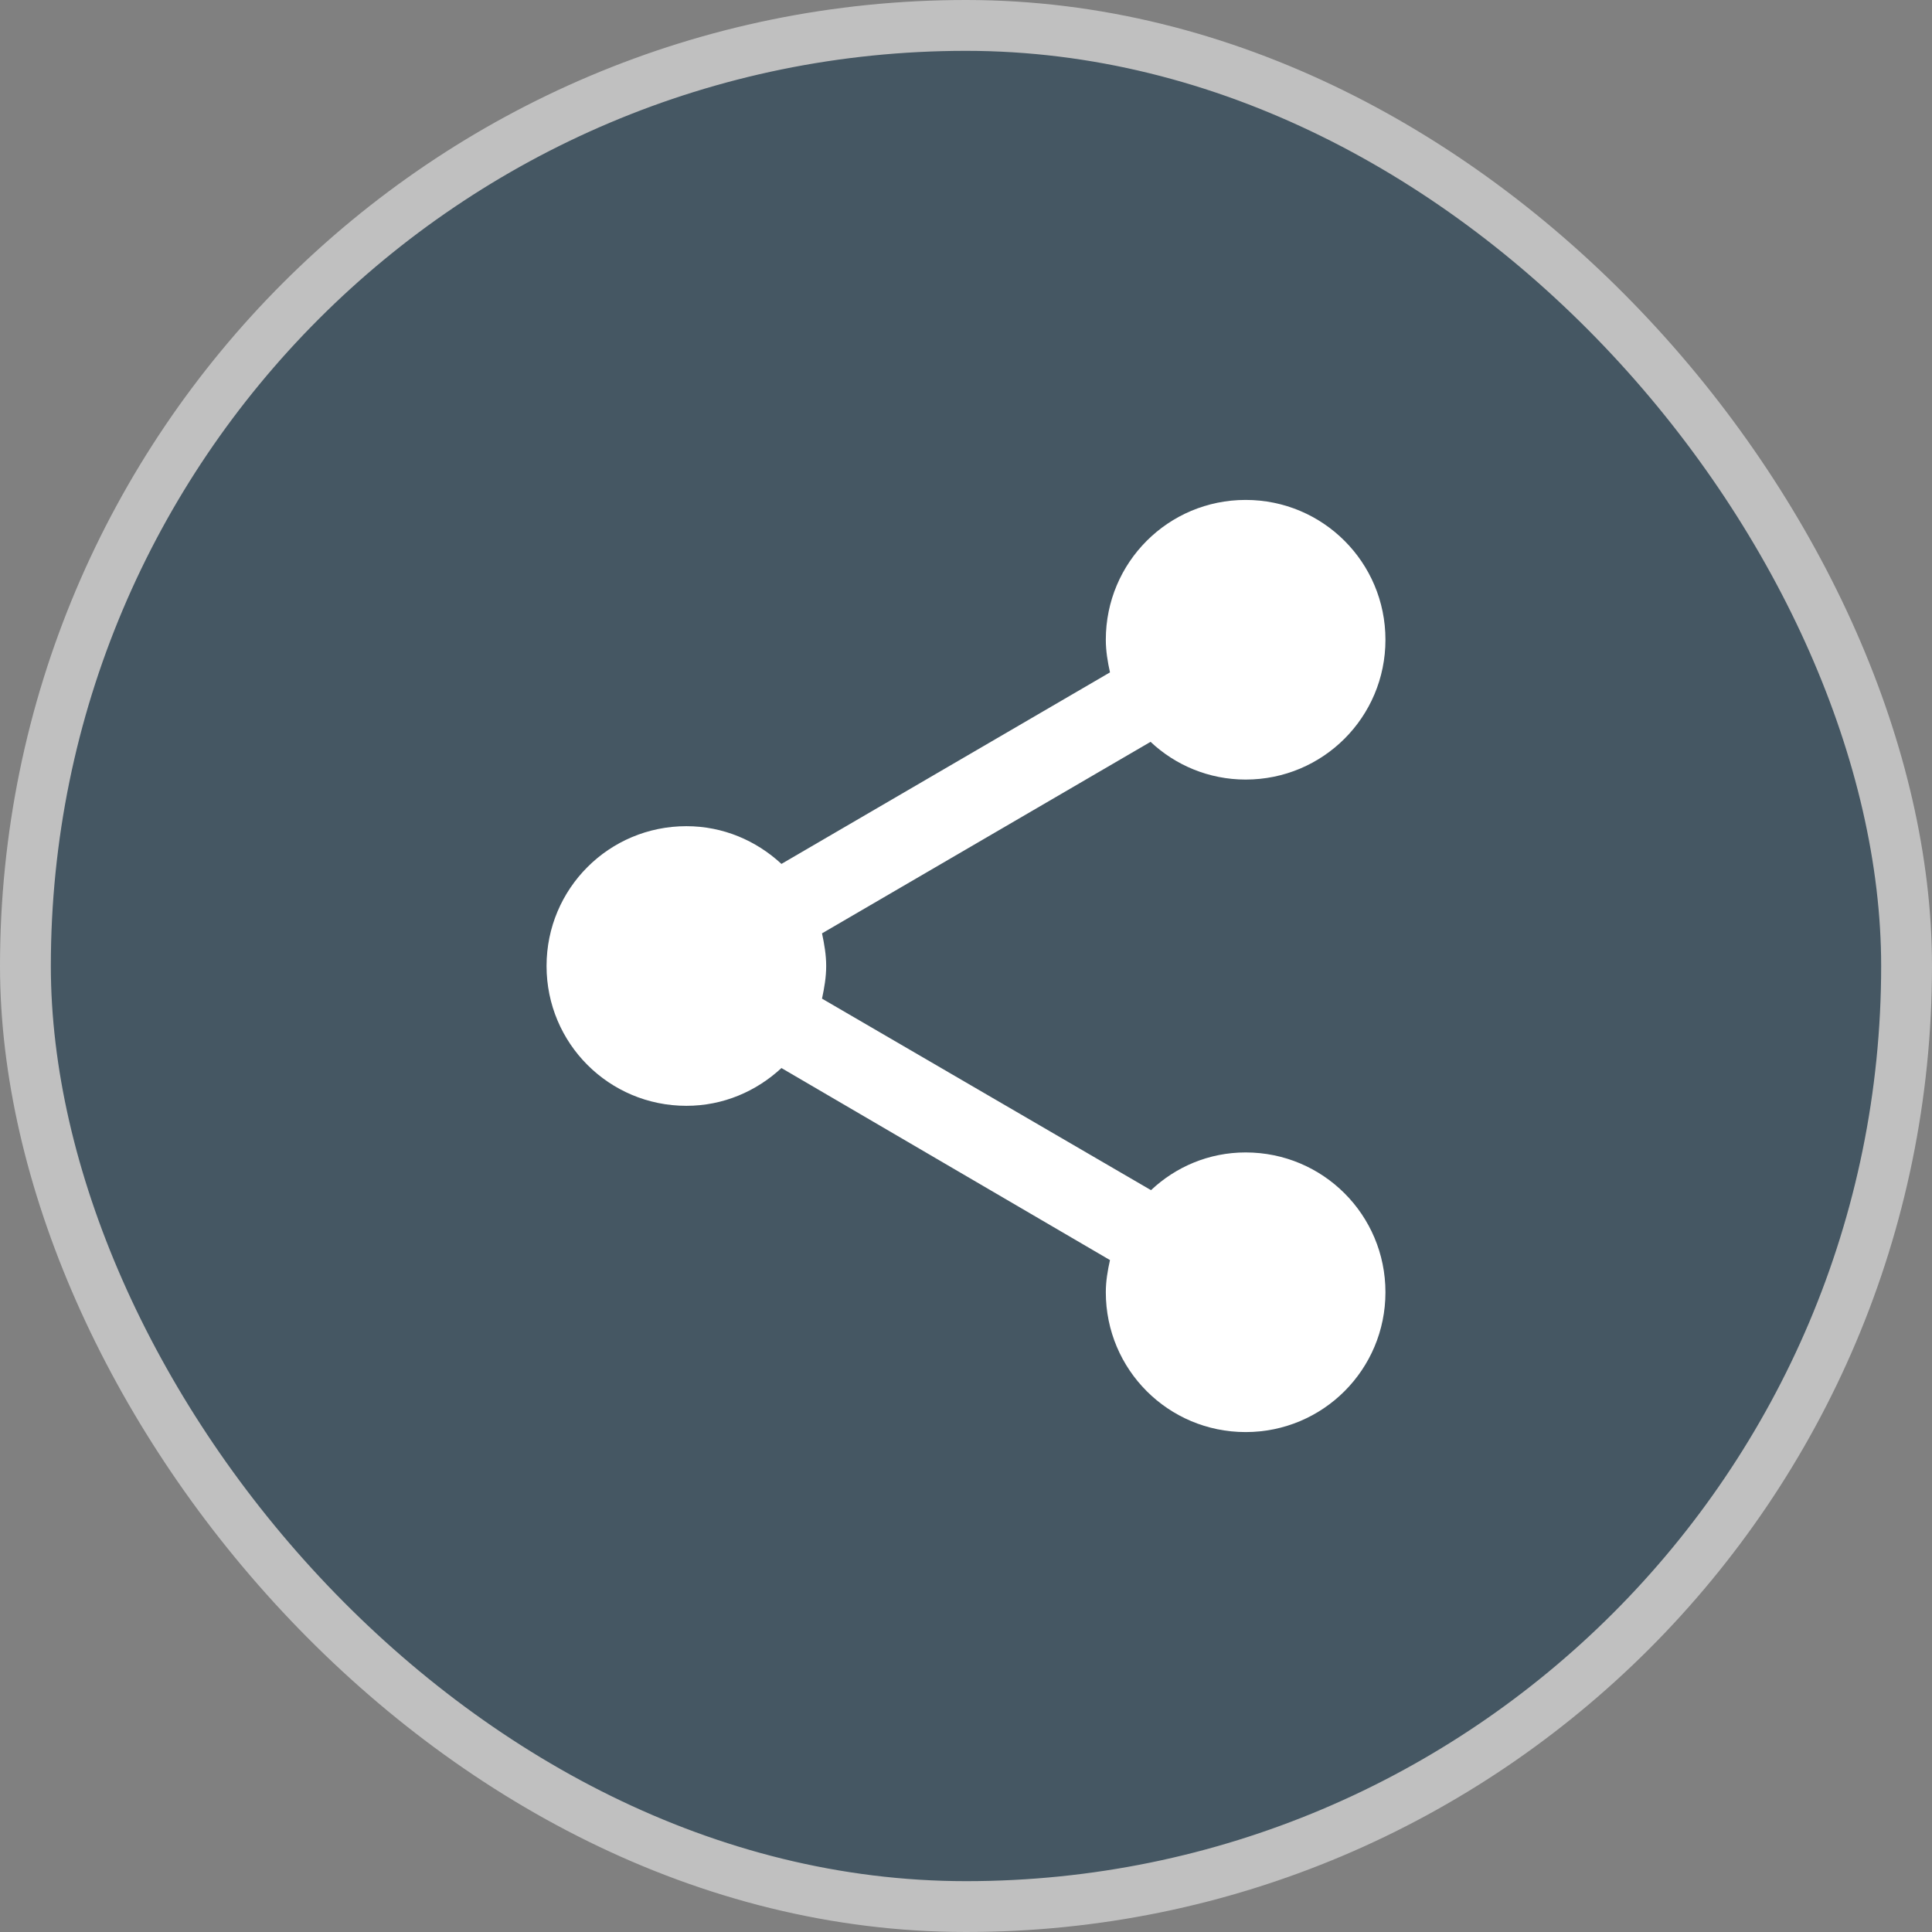 <svg width="38" height="38" viewBox="0 0 38 38" fill="none" xmlns="http://www.w3.org/2000/svg">
<rect x="0" y="0" width="38" height="38" fill="#808080" stroke="none"/>
<rect x="0.5" y="0.5" width="37" height="37" rx="18.5" fill="#455763"/>
<rect x="0.5" y="0.5" width="37" height="37" rx="18.5" stroke="#C0C0C0"/>
<path d="M24.5 22.667C23.776 22.667 23.125 22.951 22.639 23.409L16.168 19.642C16.213 19.431 16.25 19.22 16.25 19C16.25 18.78 16.213 18.569 16.168 18.358L22.63 14.591C23.116 15.049 23.776 15.333 24.5 15.333C26.022 15.333 27.25 14.105 27.25 12.583C27.25 11.062 26.022 9.833 24.5 9.833C22.978 9.833 21.75 11.062 21.75 12.583C21.75 12.803 21.787 13.023 21.832 13.225L15.37 16.992C14.875 16.534 14.224 16.25 13.5 16.25C11.978 16.25 10.75 17.478 10.75 19C10.75 20.522 11.978 21.75 13.5 21.75C14.224 21.75 14.875 21.466 15.37 21.007L21.832 24.784C21.787 24.986 21.75 25.197 21.75 25.417C21.75 26.938 22.978 28.167 24.5 28.167C26.022 28.167 27.25 26.938 27.25 25.417C27.25 23.895 26.022 22.667 24.5 22.667Z" fill="white"/>
</svg>

